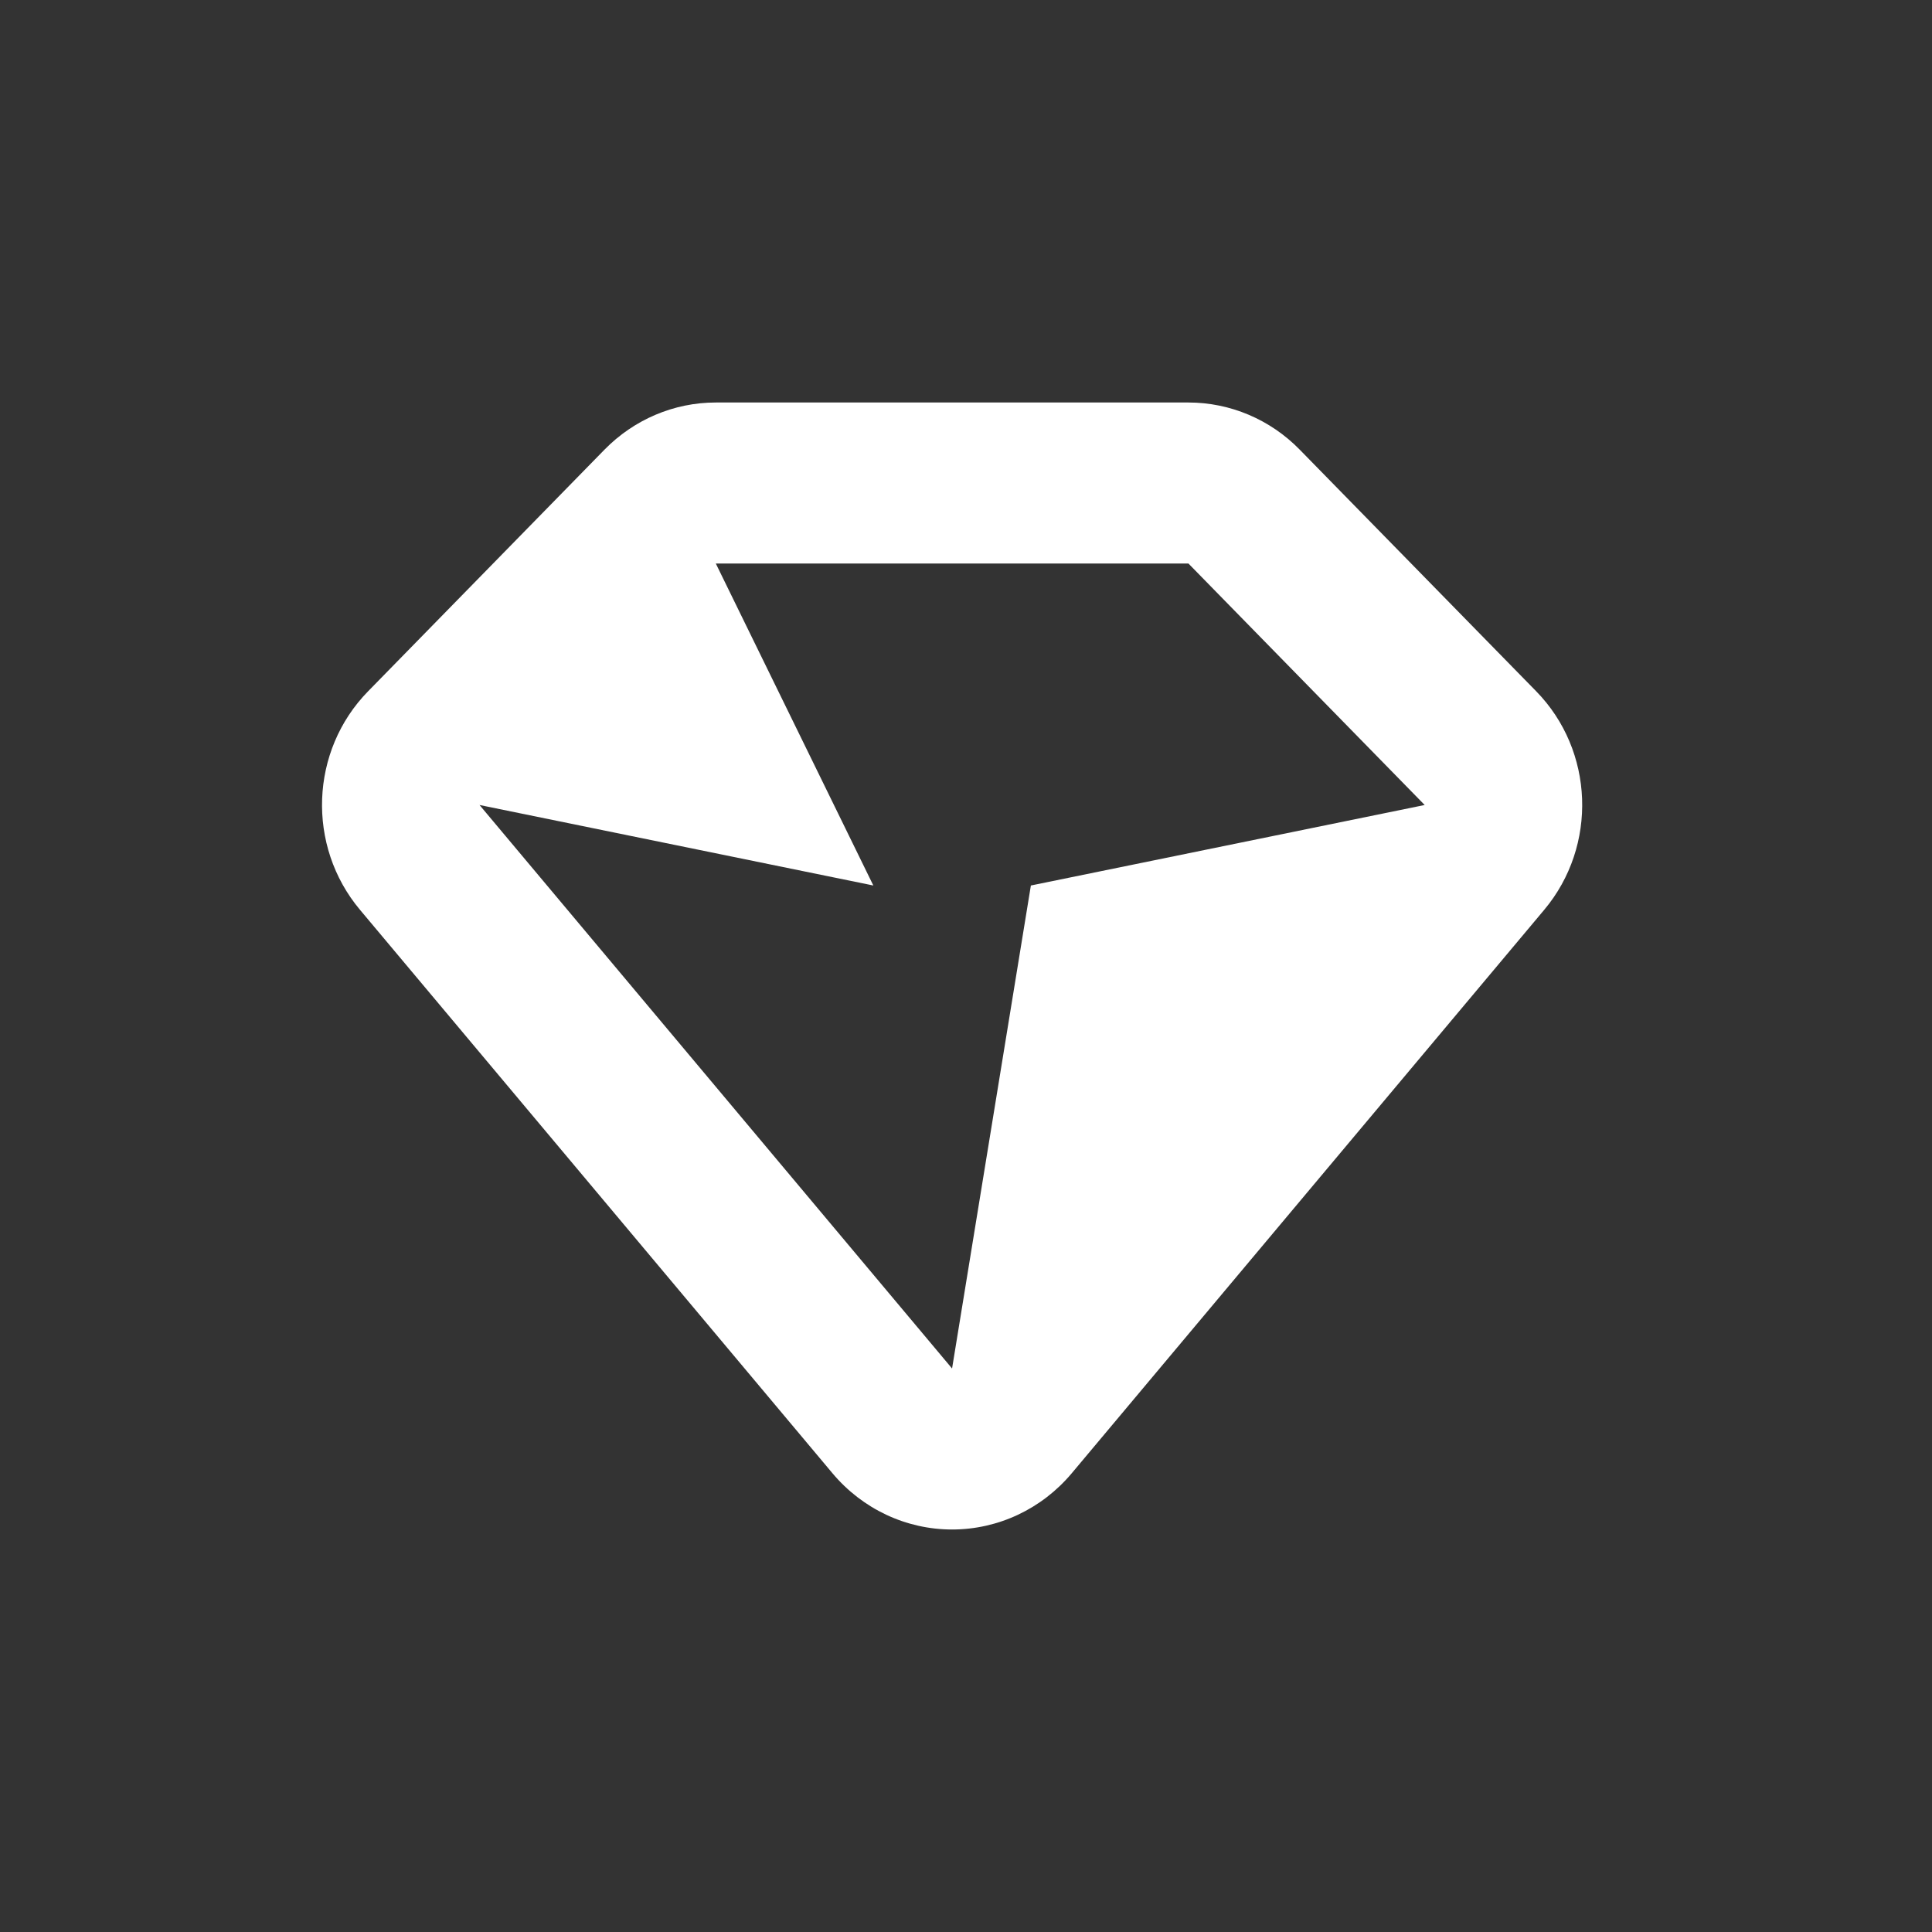 <?xml version="1.0" encoding="utf-8"?>
<svg width="24px" height="24px" viewbox="0 0 24 24" version="1.1" xmlns:xlink="http://www.w3.org/1999/xlink" xmlns="http://www.w3.org/2000/svg">
  <rect width="100%" height="100%" fill="#333333" stroke="none"/>
  <defs>
    <path d="M0 0L24 0L24 24L0 24L0 0Z" id="path_1" />
    <path d="M0 0L15.654 0L15.654 14L0 14L0 0Z" transform="translate(0 0)" id="path_2" />
    <clipPath id="mask_1">
      <use xlink:href="#path_1" />
    </clipPath>
    <clipPath id="mask_2">
      <use xlink:href="#path_2" />
    </clipPath>
  </defs>
  <g id="design--icon--24--users">
    <path d="M0 0L24 0L24 24L0 24L0 0Z" id="Mask" fill="none" fill-rule="evenodd" stroke="none" />
    <g clip-path="url(#mask_1)">
      <g id="Group-3" transform="translate(4 5)">
        <path d="M0 0L15.654 0L15.654 14L0 14L0 0Z" transform="translate(0 0)" id="Clip-2" fill="none" fill-rule="evenodd" stroke="none" />
        <g clip-path="url(#mask_2)">
          <path d="M8.806 6L7.827 12L1.957 5L6.849 6L4.892 2L10.763 2L13.698 5L8.806 6ZM15.082 3.586L12.146 0.586C11.78 0.211 11.282 0 10.763 0L4.892 0C4.373 0 3.876 0.211 3.509 0.586L0.574 3.586C-0.15 4.324 -0.194 5.508 0.472 6.302L6.342 13.302C6.714 13.745 7.256 14 7.827 14C8.399 14 8.941 13.745 9.313 13.302L15.183 6.302C15.849 5.508 15.805 4.324 15.082 3.586L15.082 3.586Z" transform="translate(-8.713712E-05 0)" id="Fill-1" fill="#FFFFFF" fill-rule="evenodd" stroke="none" />
        </g>
      </g>
    </g>
  </g>
</svg>